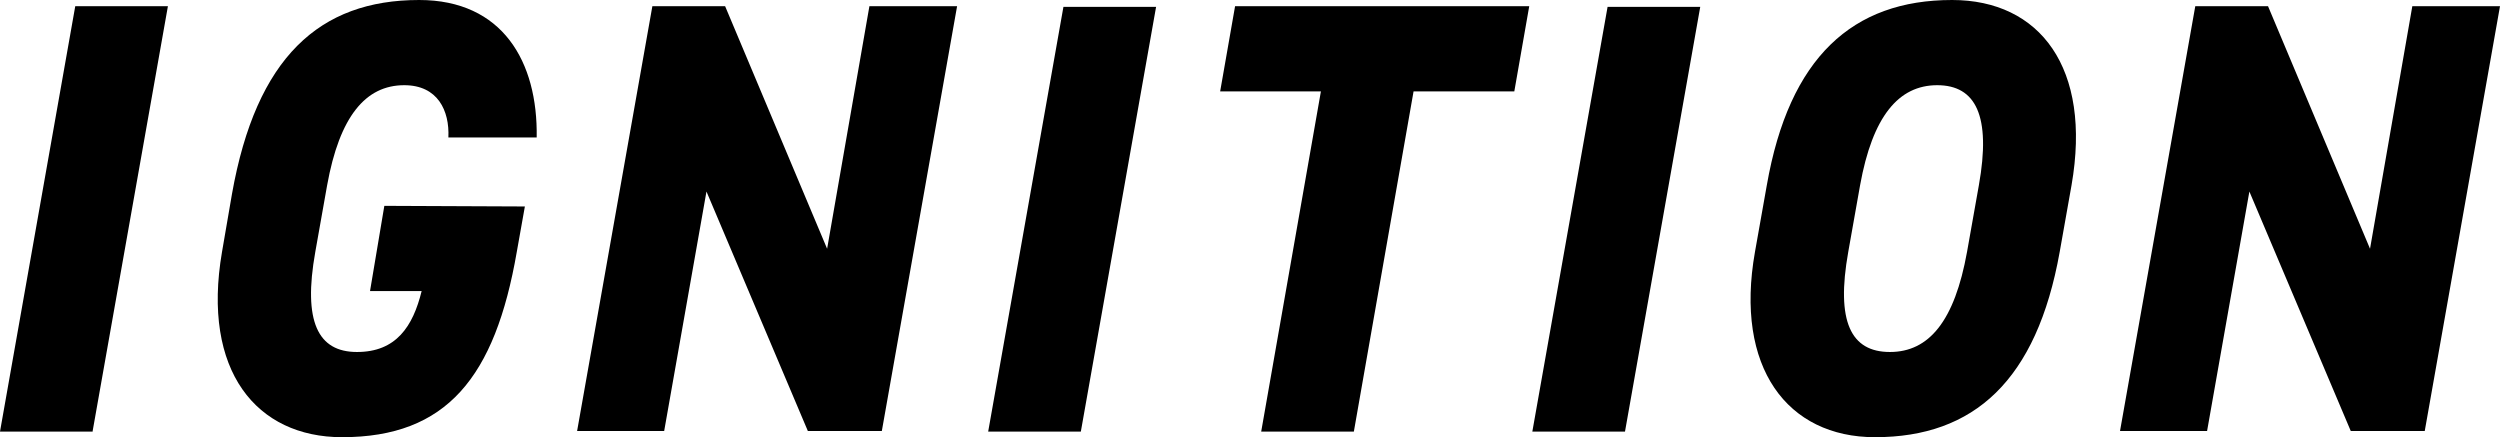 <?xml version="1.0" encoding="utf-8"?>
<!-- Generator: Adobe Illustrator 28.0.0, SVG Export Plug-In . SVG Version: 6.00 Build 0)  -->
<svg version="1.1" id="_レイヤー_2" xmlns="http://www.w3.org/2000/svg" xmlns:xlink="http://www.w3.org/1999/xlink" x="0px"
	 y="0px" viewBox="0 0 402 70.3" style="enable-background:new 0 0 402 70.3;" xml:space="preserve">
<g id="_レイヤー_1-2">
	<path d="M14.9,69.4H0L12.1,1H27L14.9,69.3V69.4z"/>
	<path d="M84.4,33.2l-1.3,7.3C79.6,60.7,71.8,70.3,55,70.3c-13.7,0-22.6-10.6-19.3-29.8l1.6-9.3C41.2,9.2,51.4,0,67.4,0
		c13.4,0,19.1,9.9,18.9,22.1H72.1c0.2-4.3-1.7-8.4-7.1-8.4c-6.2,0-10.4,5-12.4,16.1l-1.9,10.7c-2,11.2,0.4,16.1,6.7,16.1
		s9-4.1,10.4-9.8h-8.3l2.3-13.7L84.4,33.2L84.4,33.2z"/>
	<path d="M153.9,1l-12.1,68.3h-11.9l-16.3-38.5l-6.8,38.5h-14L104.9,1h11.7L133,40l6.8-39L153.9,1L153.9,1z"/>
	<path d="M173.9,69.4h-15L171,1.1h14.9l-12.1,68.3H173.9z"/>
	<path d="M245.9,1l-2.4,13.7h-16.2l-9.6,54.7h-14.9l9.6-54.7h-16.2L198.6,1L245.9,1L245.9,1z"/>
	<path d="M261.4,69.4h-15l12.1-68.3h14.9l-12.1,68.3H261.4z"/>
	<path d="M331.2,40.5c-3.7,20.7-13.8,29.8-29.7,29.8c-14.1,0-22.6-11.2-19.3-29.8l1.9-10.7C287.7,9.2,297.9,0,313.9,0
		c14.1,0,22.5,10.9,19.2,29.8L331.2,40.5z M297.2,40.5c-2,11.2,0.4,16.1,6.7,16.1c6.3,0,10.4-5,12.4-16.1l1.9-10.7
		c2-11.2-0.5-16.1-6.7-16.1s-10.4,5-12.4,16.1L297.2,40.5z"/>
	<path d="M402,1l-12.1,68.3H378l-16.3-38.5l-6.8,38.5h-14L353,1h11.7l16.4,39l6.8-39h14L402,1z"/>
</g>
</svg>
